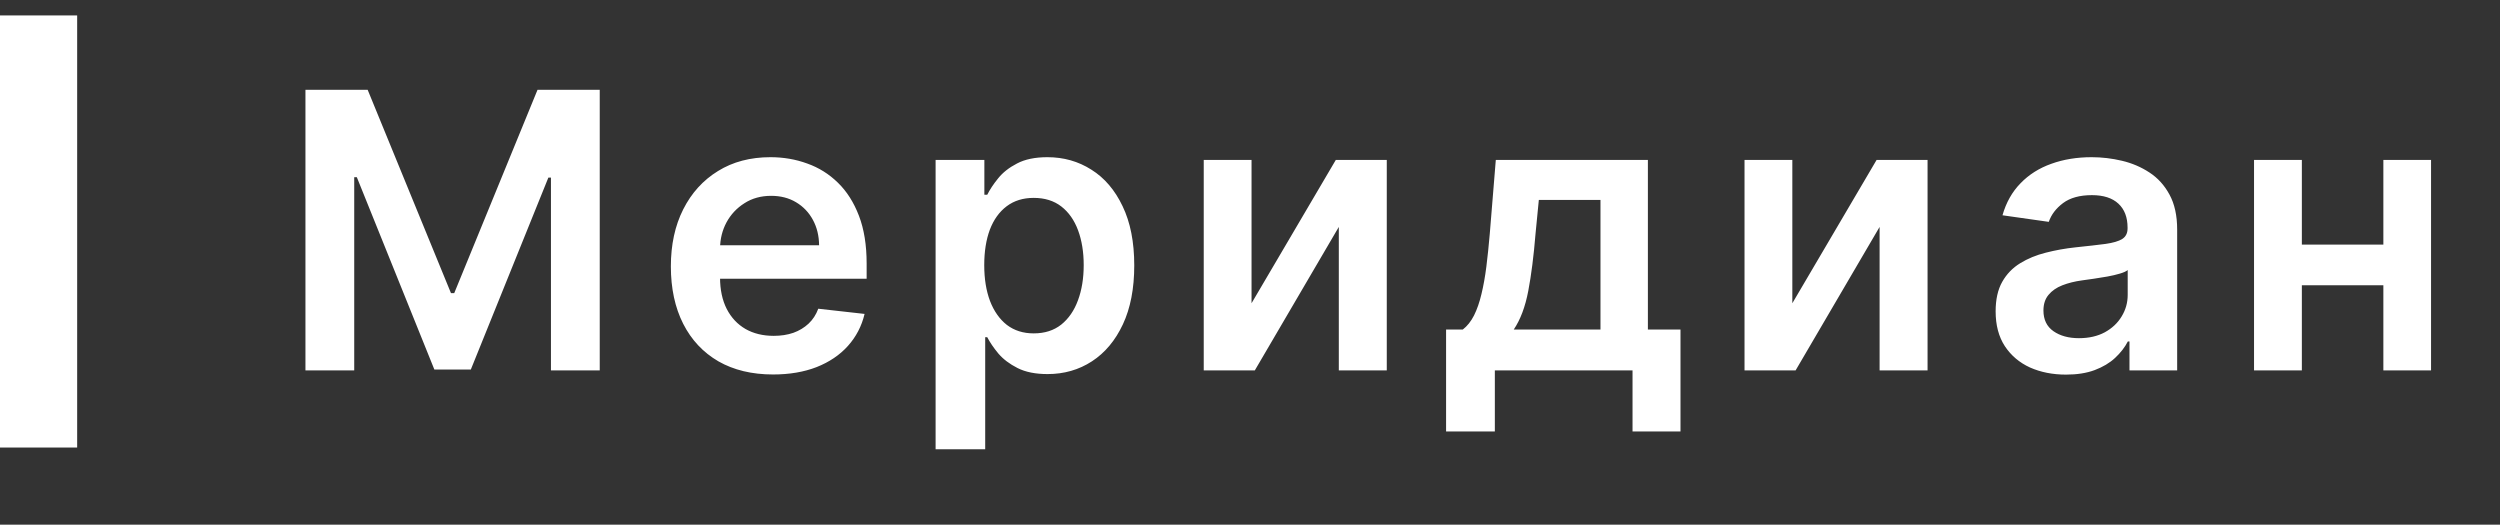 <svg width="162" height="34" viewBox="0 0 162 34" fill="none" xmlns="http://www.w3.org/2000/svg">
<rect x="0" y="0" width="162" height="34" fill="#333333" stroke="none"/>
<path d="M19.793 5.818H23.824L29.222 18.993H29.435L34.832 5.818H38.863V24H35.702V11.509H35.534L30.509 23.947H28.147L23.122 11.482H22.954V24H19.793V5.818ZM50.094 24.266C48.727 24.266 47.547 23.982 46.552 23.414C45.564 22.84 44.803 22.029 44.271 20.982C43.738 19.928 43.472 18.688 43.472 17.262C43.472 15.859 43.738 14.628 44.271 13.569C44.809 12.503 45.561 11.675 46.526 11.083C47.49 10.485 48.624 10.186 49.926 10.186C50.766 10.186 51.559 10.322 52.305 10.595C53.057 10.861 53.72 11.275 54.294 11.837C54.874 12.4 55.329 13.116 55.661 13.986C55.992 14.85 56.158 15.88 56.158 17.075V18.061H44.981V15.895H53.077C53.072 15.279 52.938 14.732 52.678 14.252C52.417 13.767 52.053 13.385 51.586 13.107C51.124 12.829 50.586 12.69 49.97 12.69C49.313 12.69 48.736 12.849 48.239 13.169C47.742 13.483 47.354 13.897 47.076 14.412C46.804 14.921 46.665 15.48 46.659 16.09V17.981C46.659 18.774 46.804 19.454 47.094 20.023C47.384 20.585 47.789 21.017 48.31 21.319C48.831 21.615 49.441 21.763 50.139 21.763C50.606 21.763 51.03 21.698 51.408 21.567C51.787 21.431 52.116 21.233 52.394 20.973C52.672 20.712 52.882 20.39 53.024 20.005L56.025 20.342C55.836 21.135 55.474 21.828 54.942 22.42C54.415 23.006 53.74 23.461 52.918 23.787C52.095 24.107 51.154 24.266 50.094 24.266ZM60.627 29.114V10.364H63.787V12.619H63.974C64.139 12.287 64.373 11.935 64.675 11.562C64.977 11.183 65.385 10.861 65.9 10.595C66.415 10.322 67.072 10.186 67.871 10.186C68.925 10.186 69.875 10.455 70.721 10.994C71.573 11.527 72.248 12.317 72.745 13.364C73.248 14.406 73.5 15.684 73.5 17.2C73.5 18.697 73.254 19.97 72.763 21.017C72.272 22.065 71.603 22.864 70.757 23.414C69.91 23.965 68.951 24.24 67.88 24.24C67.099 24.24 66.451 24.11 65.936 23.849C65.421 23.589 65.007 23.275 64.693 22.908C64.385 22.535 64.145 22.183 63.974 21.852H63.841V29.114H60.627ZM63.779 17.182C63.779 18.064 63.903 18.836 64.151 19.499C64.406 20.162 64.77 20.68 65.243 21.053C65.723 21.419 66.303 21.603 66.983 21.603C67.694 21.603 68.288 21.414 68.768 21.035C69.247 20.65 69.608 20.126 69.851 19.463C70.1 18.795 70.224 18.034 70.224 17.182C70.224 16.335 70.103 15.584 69.86 14.927C69.617 14.27 69.256 13.755 68.777 13.382C68.297 13.009 67.7 12.823 66.983 12.823C66.297 12.823 65.714 13.003 65.234 13.364C64.755 13.725 64.391 14.231 64.142 14.883C63.9 15.534 63.779 16.3 63.779 17.182ZM81.1 19.65L86.56 10.364H89.863V24H86.755V14.705L81.313 24H78.002V10.364H81.1V19.65ZM93.706 27.959V21.354H94.789C95.079 21.13 95.321 20.825 95.517 20.44C95.712 20.049 95.872 19.591 95.996 19.064C96.126 18.531 96.233 17.936 96.316 17.279C96.399 16.617 96.472 15.903 96.538 15.14L96.928 10.364H106.783V21.354H108.896V27.959H105.788V24H96.866V27.959H93.706ZM98.091 21.354H103.711V12.956H99.716L99.503 15.14C99.385 16.584 99.228 17.821 99.032 18.851C98.837 19.881 98.523 20.715 98.091 21.354ZM116.143 19.65L121.603 10.364H124.906V24H121.798V14.705L116.356 24H113.045V10.364H116.143V19.65ZM133.88 24.275C133.016 24.275 132.238 24.121 131.545 23.814C130.859 23.5 130.314 23.038 129.912 22.429C129.515 21.819 129.317 21.067 129.317 20.174C129.317 19.404 129.459 18.768 129.743 18.265C130.027 17.762 130.415 17.359 130.906 17.058C131.397 16.756 131.951 16.528 132.566 16.374C133.188 16.214 133.83 16.099 134.493 16.028C135.292 15.945 135.94 15.871 136.437 15.806C136.934 15.735 137.295 15.628 137.52 15.486C137.751 15.338 137.866 15.11 137.866 14.803V14.749C137.866 14.081 137.668 13.563 137.271 13.196C136.875 12.829 136.304 12.645 135.558 12.645C134.771 12.645 134.146 12.817 133.685 13.16C133.229 13.503 132.921 13.909 132.761 14.376L129.761 13.95C129.997 13.122 130.388 12.429 130.933 11.873C131.477 11.311 132.143 10.89 132.93 10.612C133.717 10.328 134.587 10.186 135.54 10.186C136.197 10.186 136.851 10.263 137.502 10.417C138.153 10.571 138.748 10.825 139.287 11.18C139.825 11.53 140.257 12.006 140.583 12.61C140.914 13.213 141.08 13.968 141.08 14.874V24H137.99V22.127H137.884C137.689 22.506 137.413 22.861 137.058 23.192C136.709 23.518 136.268 23.781 135.735 23.982C135.209 24.178 134.59 24.275 133.88 24.275ZM134.714 21.914C135.36 21.914 135.919 21.787 136.392 21.532C136.866 21.271 137.23 20.928 137.484 20.502C137.745 20.076 137.875 19.611 137.875 19.108V17.501C137.774 17.584 137.603 17.661 137.36 17.732C137.123 17.803 136.857 17.865 136.561 17.919C136.265 17.972 135.972 18.019 135.682 18.061C135.392 18.102 135.141 18.138 134.928 18.167C134.448 18.232 134.019 18.339 133.64 18.487C133.261 18.635 132.963 18.842 132.744 19.108C132.525 19.369 132.415 19.706 132.415 20.12C132.415 20.712 132.631 21.159 133.063 21.461C133.495 21.763 134.046 21.914 134.714 21.914ZM155.428 15.85V18.487H148.165V15.85H155.428ZM149.16 10.364V24H146.061V10.364H149.16ZM157.532 10.364V24H154.442V10.364H157.532Z" fill="white"/>
<rect y="1" width="5" height="28" fill="white"/>
</svg>
